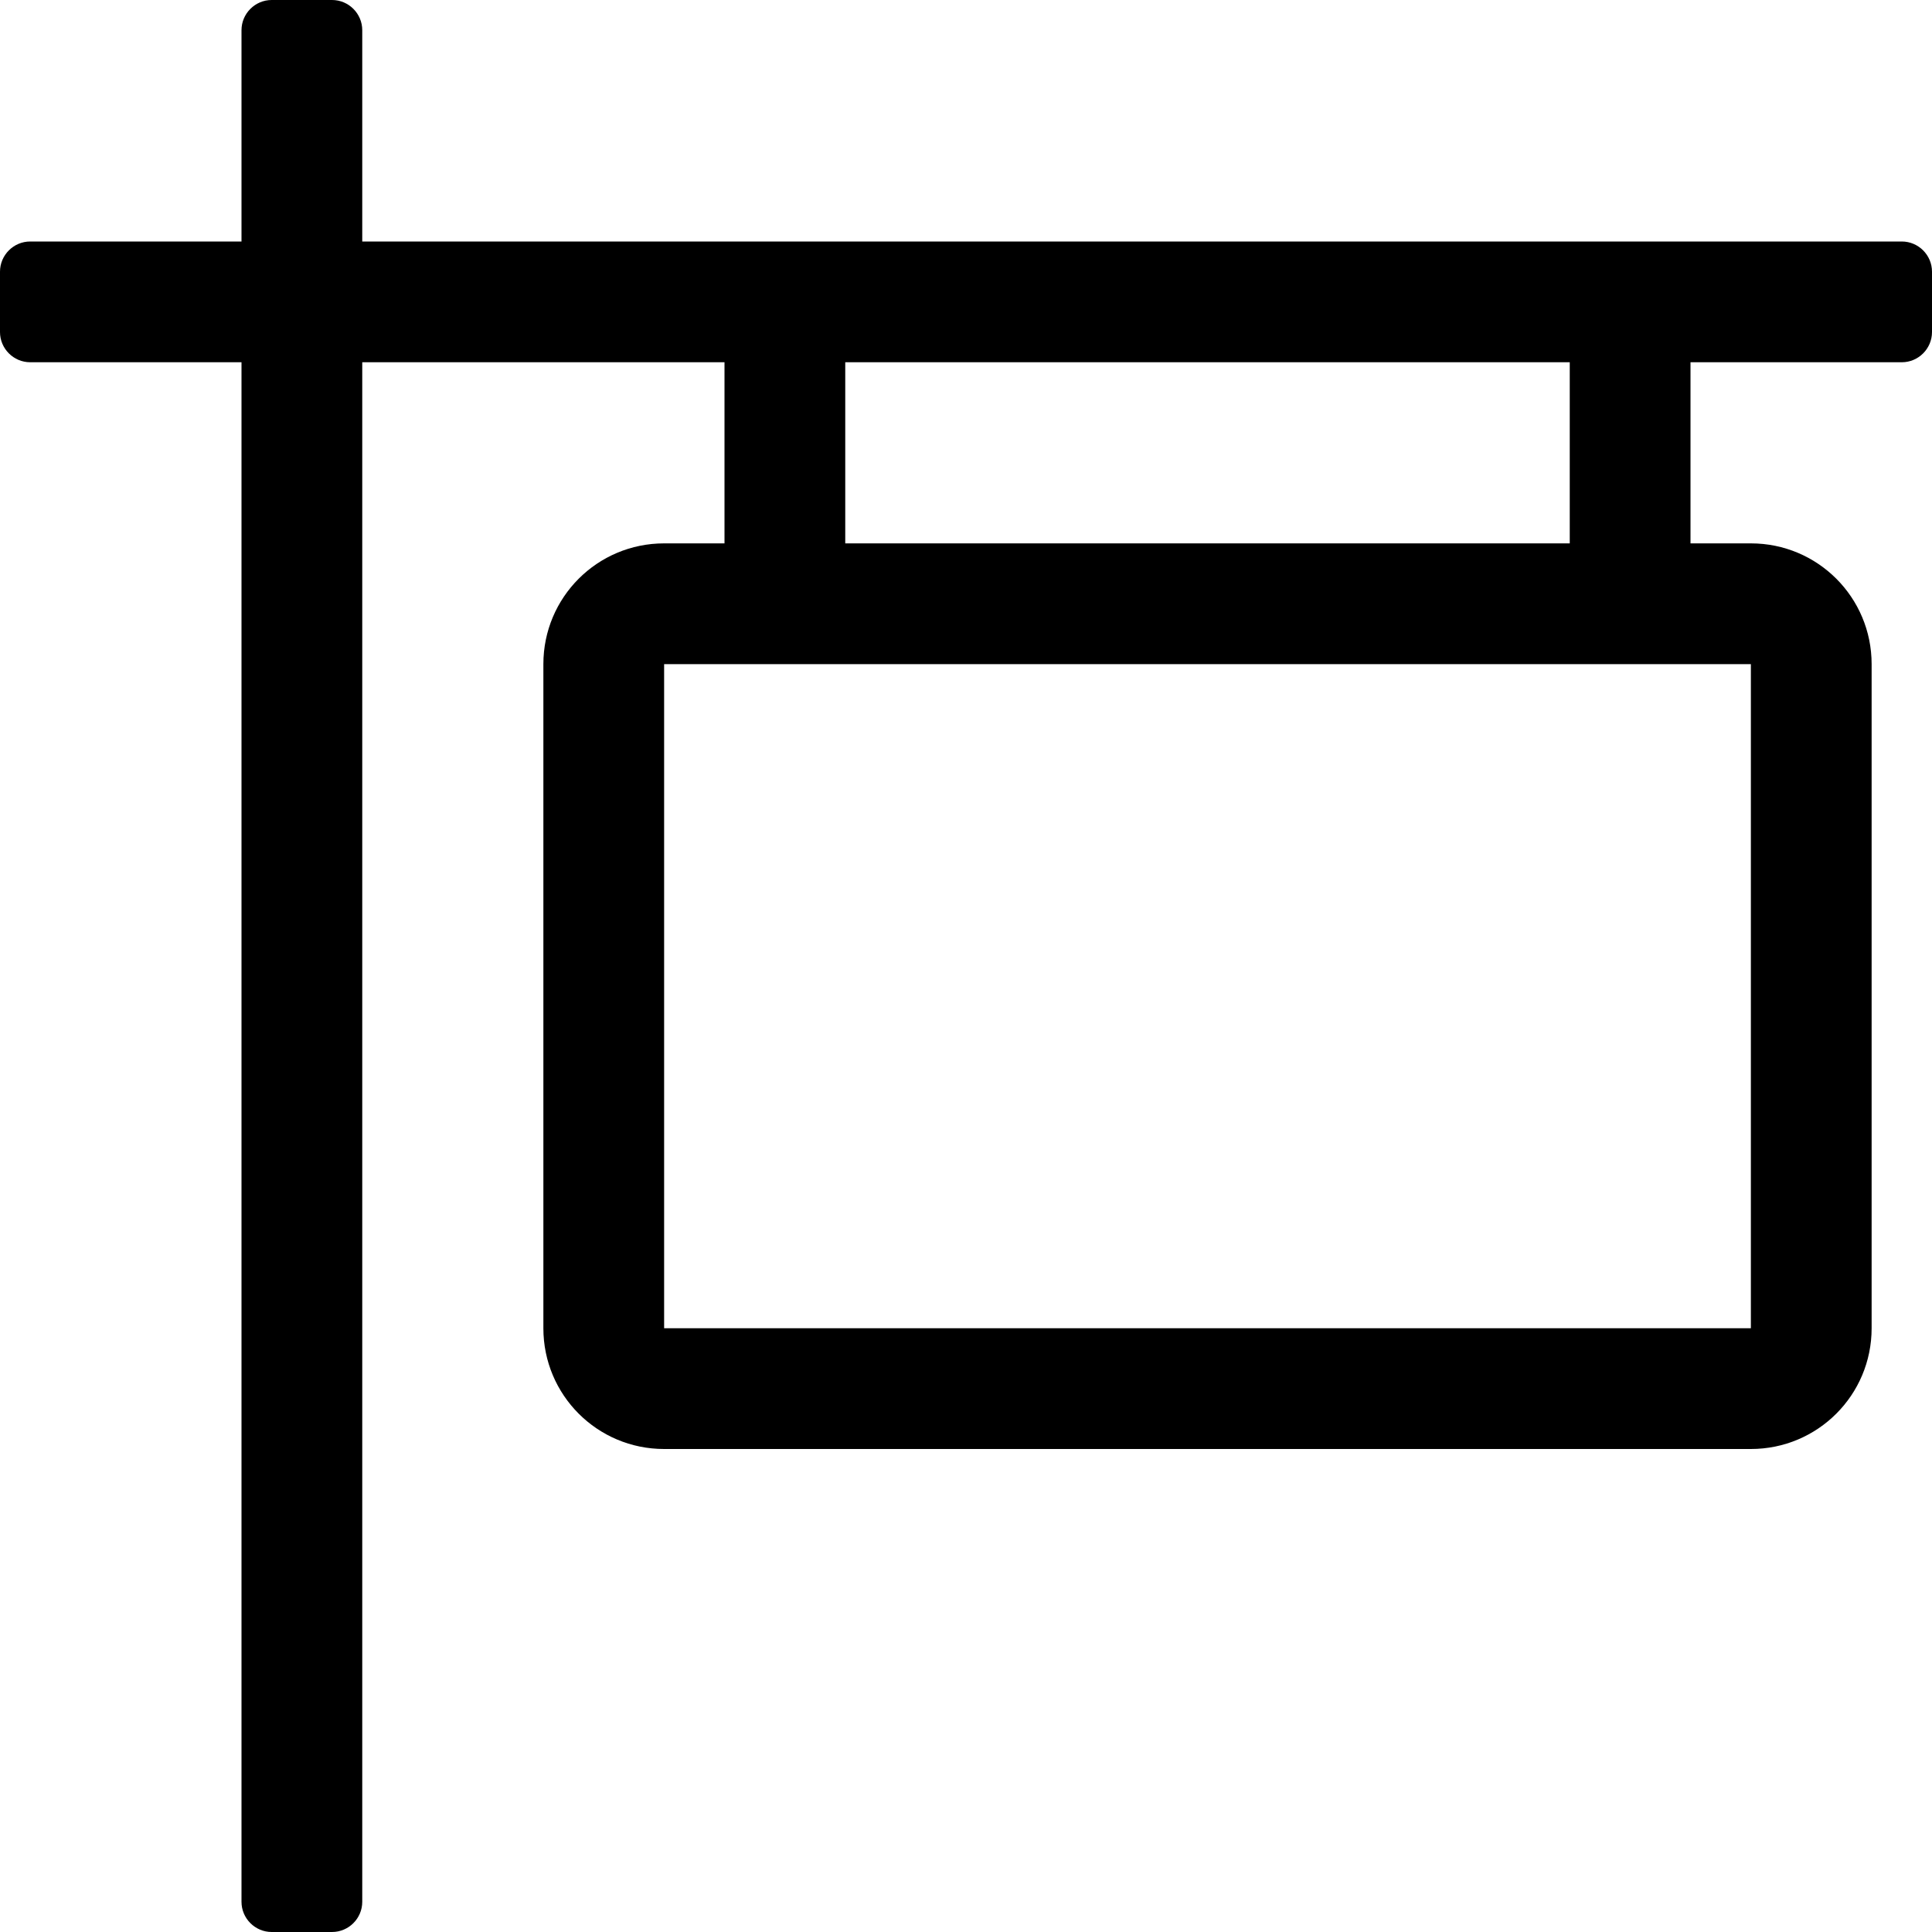 <svg xmlns="http://www.w3.org/2000/svg" viewBox="0 0 512 512"><path d="M504 64H96V8c0-4.4-3.6-8-8-8H72c-4.4 0-8 3.6-8 8v56H8c-4.4 0-8 3.6-8 8v16c0 4.4 3.6 8 8 8h56v408c0 4.4 3.6 8 8 8h16c4.4 0 8-3.6 8-8V96h96v48h-16c-17.7 0-32 14.3-32 32v176c0 17.7 14.3 32 32 32h288c17.7 0 32-14.3 32-32V176c0-17.7-14.3-32-32-32h-16V96h56c4.4 0 8-3.6 8-8V72c0-4.4-3.6-8-8-8zm-40 288H176V176h288v176zm-48-208H224V96h192v48z"/></svg>